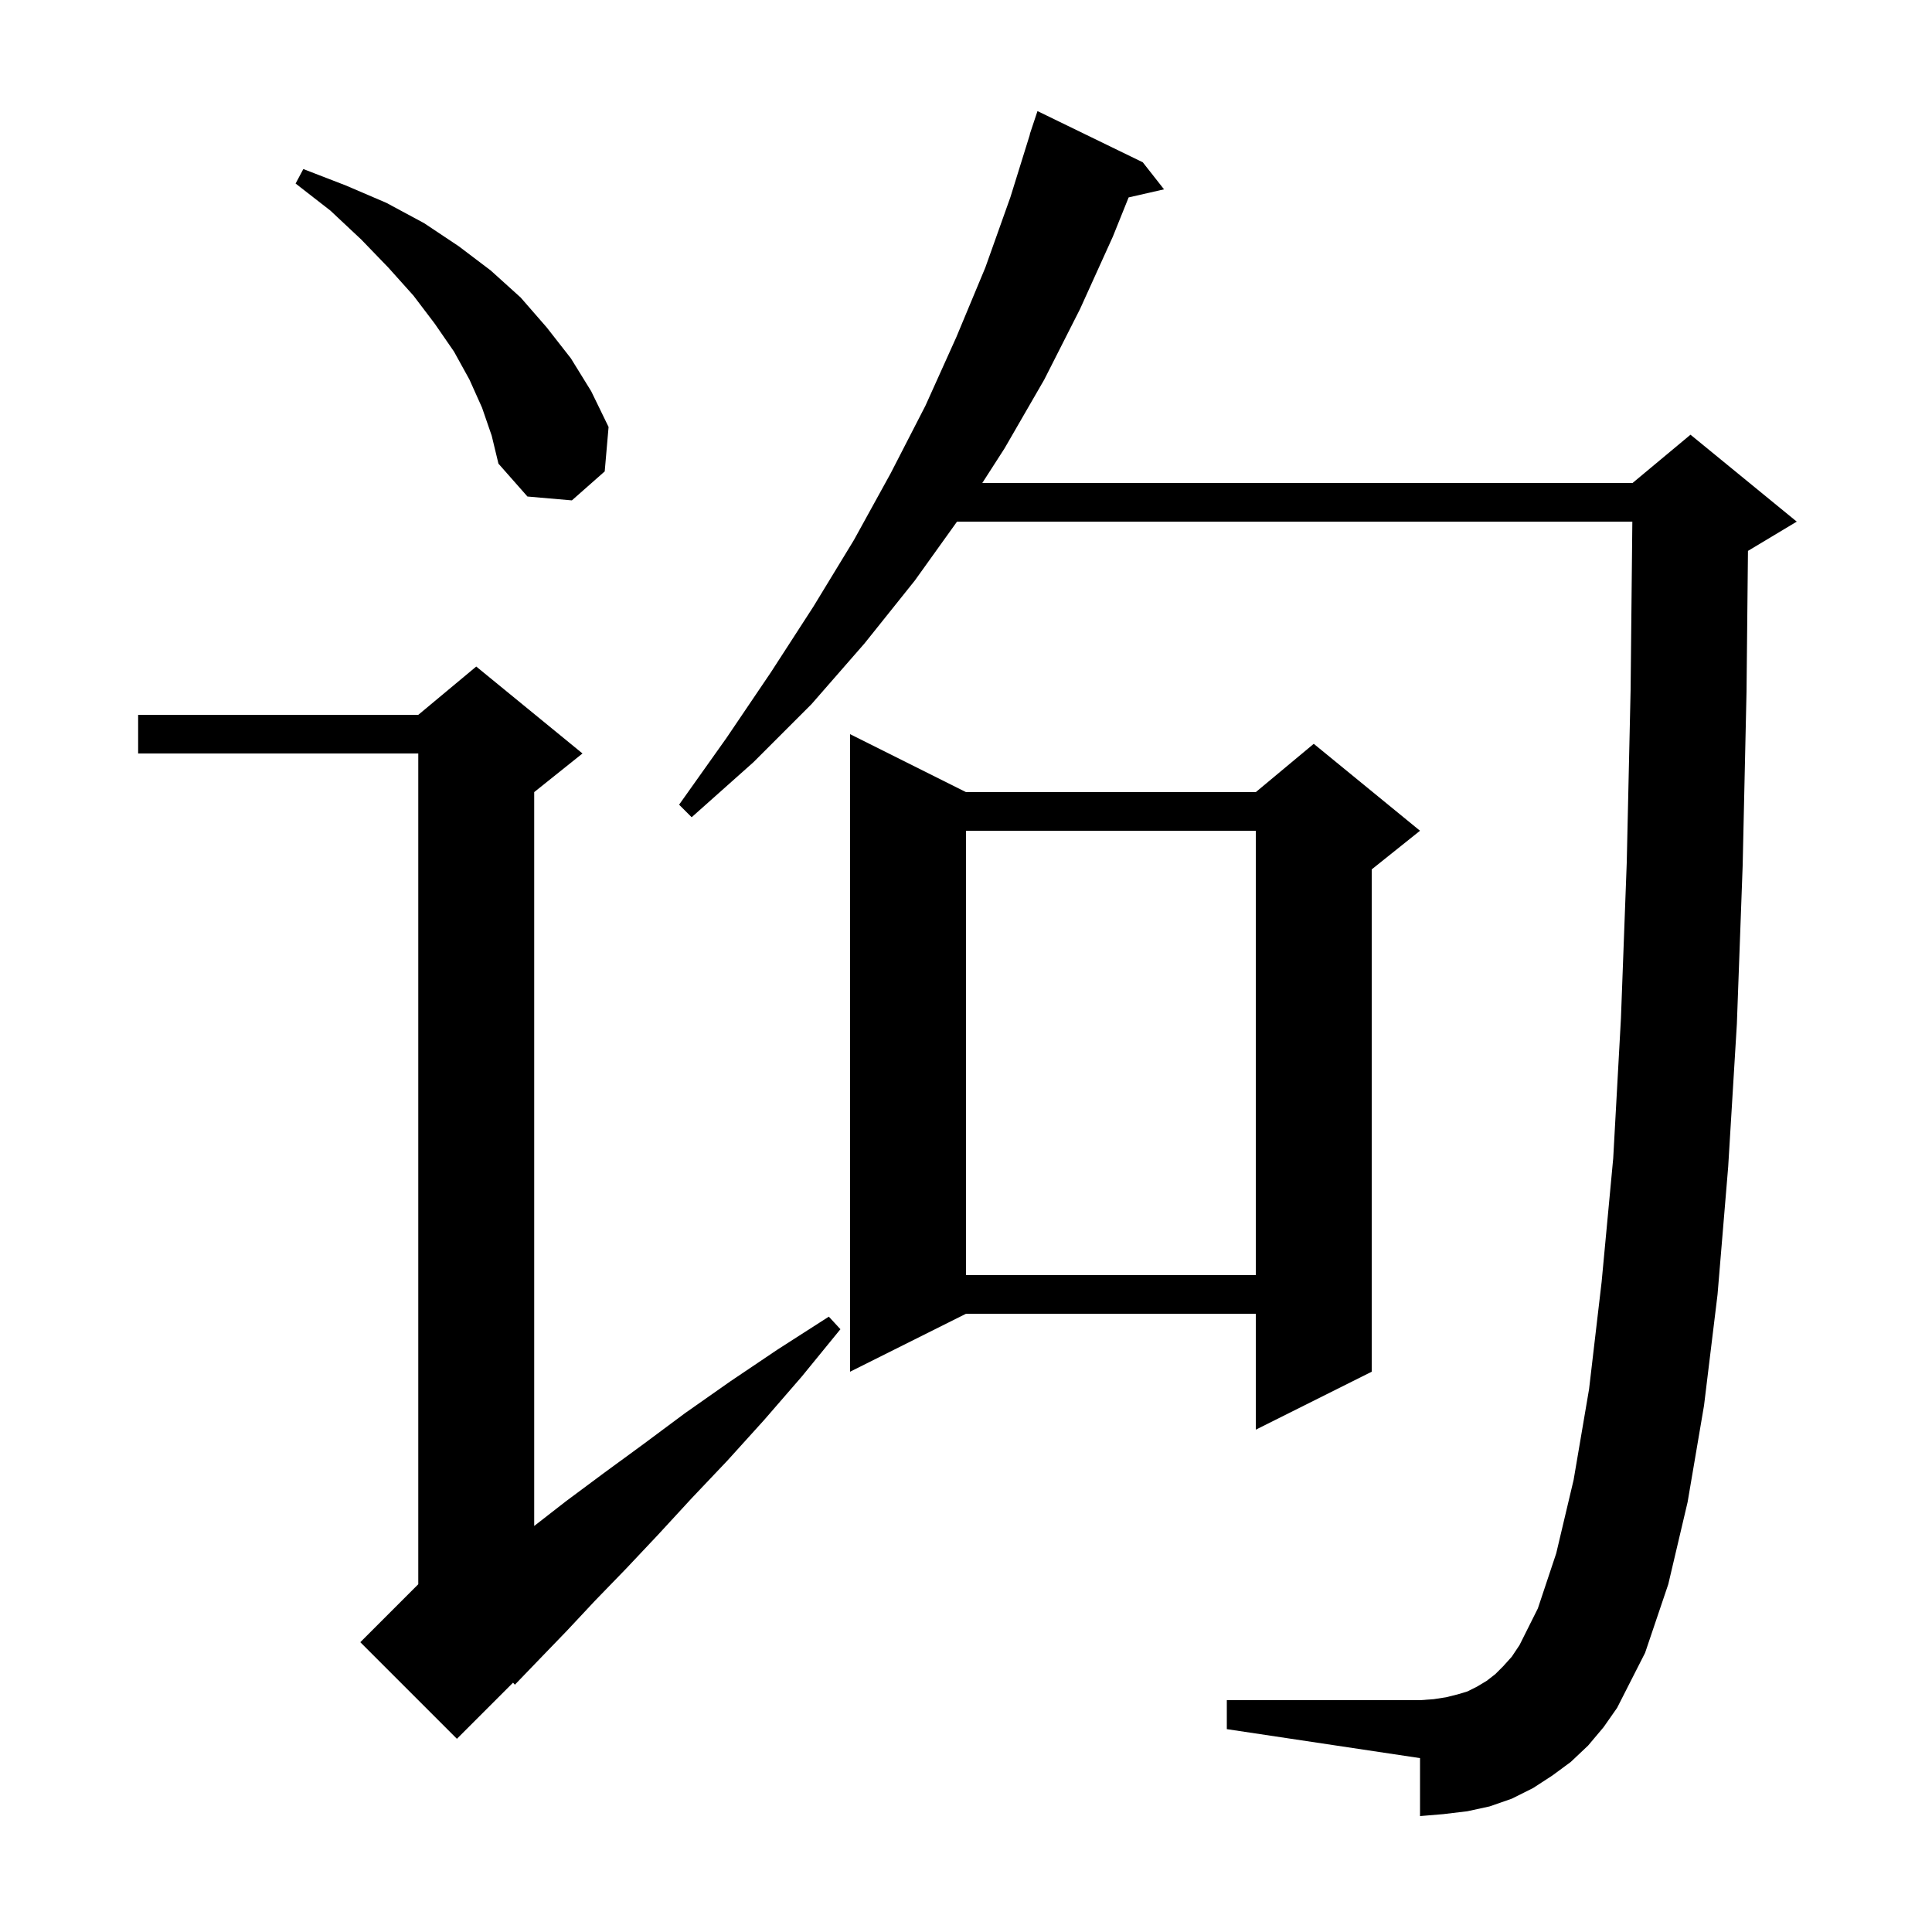 <svg xmlns="http://www.w3.org/2000/svg" xmlns:xlink="http://www.w3.org/1999/xlink" version="1.1" baseProfile="full" viewBox="0 0 200 200" width="200" height="200"><g fill="currentColor"><path d="M 60.3 78.0 L 55.3 82.0 L 55.3 157.967 L 58.6 155.4 L 62.5 152.5 L 66.6 149.5 L 70.9 146.3 L 75.6 143.0 L 80.5 139.7 L 85.8 136.3 L 87.0 137.6 L 83.0 142.5 L 79.1 147.0 L 75.3 151.2 L 71.6 155.1 L 68.1 158.9 L 64.8 162.4 L 61.6 165.7 L 58.7 168.8 L 55.9 171.7 L 53.3 174.4 L 53.111 174.189 L 47.3 180.0 L 37.3 170.0 L 43.3 164.0 L 43.3 78.0 L 14.3 78.0 L 14.3 74.0 L 43.3 74.0 L 49.3 69.0 Z M 164.4 180.7 L 162.6 182.4 L 160.7 183.8 L 158.7 185.1 L 156.5 186.2 L 154.2 187.0 L 151.9 187.5 L 149.4 187.8 L 147.0 188.0 L 147.0 182.0 L 127.0 179.0 L 127.0 176.0 L 147.0 176.0 L 148.4 175.9 L 149.7 175.7 L 150.9 175.4 L 151.9 175.1 L 152.9 174.6 L 153.9 174.0 L 154.8 173.3 L 155.6 172.5 L 156.5 171.5 L 157.3 170.3 L 159.2 166.5 L 161.1 160.8 L 162.9 153.2 L 164.5 143.8 L 165.8 132.7 L 167.0 119.9 L 167.8 105.4 L 168.4 89.3 L 168.8 71.4 L 168.979 54.0 L 99.07 54.0 L 94.7 60.1 L 89.5 66.6 L 84.0 72.9 L 78.0 78.9 L 71.6 84.6 L 70.3 83.3 L 75.2 76.4 L 79.8 69.6 L 84.2 62.8 L 88.4 55.9 L 92.2 49.0 L 95.8 42.0 L 99.0 34.9 L 102.0 27.7 L 104.6 20.4 L 106.619 13.905 L 106.6 13.9 L 107.4 11.5 L 118.3 16.8 L 120.5 19.6 L 116.836 20.436 L 115.2 24.5 L 111.8 32.0 L 108.1 39.3 L 104.0 46.4 L 101.686 50.0 L 169.0 50.0 L 175.0 45.0 L 186.0 54.0 L 181.0 57.0 L 180.949 57.021 L 180.8 71.6 L 180.4 89.6 L 179.8 106.0 L 178.9 120.8 L 177.8 134.0 L 176.4 145.5 L 174.7 155.5 L 172.7 164.0 L 170.3 171.1 L 167.4 176.8 L 166.0 178.8 Z M 100.0 82.0 L 130.0 82.0 L 136.0 77.0 L 147.0 86.0 L 142.0 90.0 L 142.0 142.0 L 130.0 148.0 L 130.0 136.0 L 100.0 136.0 L 88.0 142.0 L 88.0 76.0 Z M 100.0 86.0 L 100.0 132.0 L 130.0 132.0 L 130.0 86.0 Z M 49.9 42.2 L 48.6 39.3 L 47.0 36.4 L 45.0 33.5 L 42.8 30.6 L 40.2 27.7 L 37.4 24.8 L 34.2 21.8 L 30.6 19.0 L 31.4 17.5 L 35.8 19.2 L 40.0 21.0 L 43.9 23.1 L 47.5 25.5 L 50.8 28.0 L 53.9 30.8 L 56.6 33.9 L 59.1 37.1 L 61.2 40.5 L 63.0 44.2 L 62.6 48.8 L 59.2 51.8 L 54.6 51.4 L 51.6 48.0 L 50.9 45.1 Z "/></g></svg>